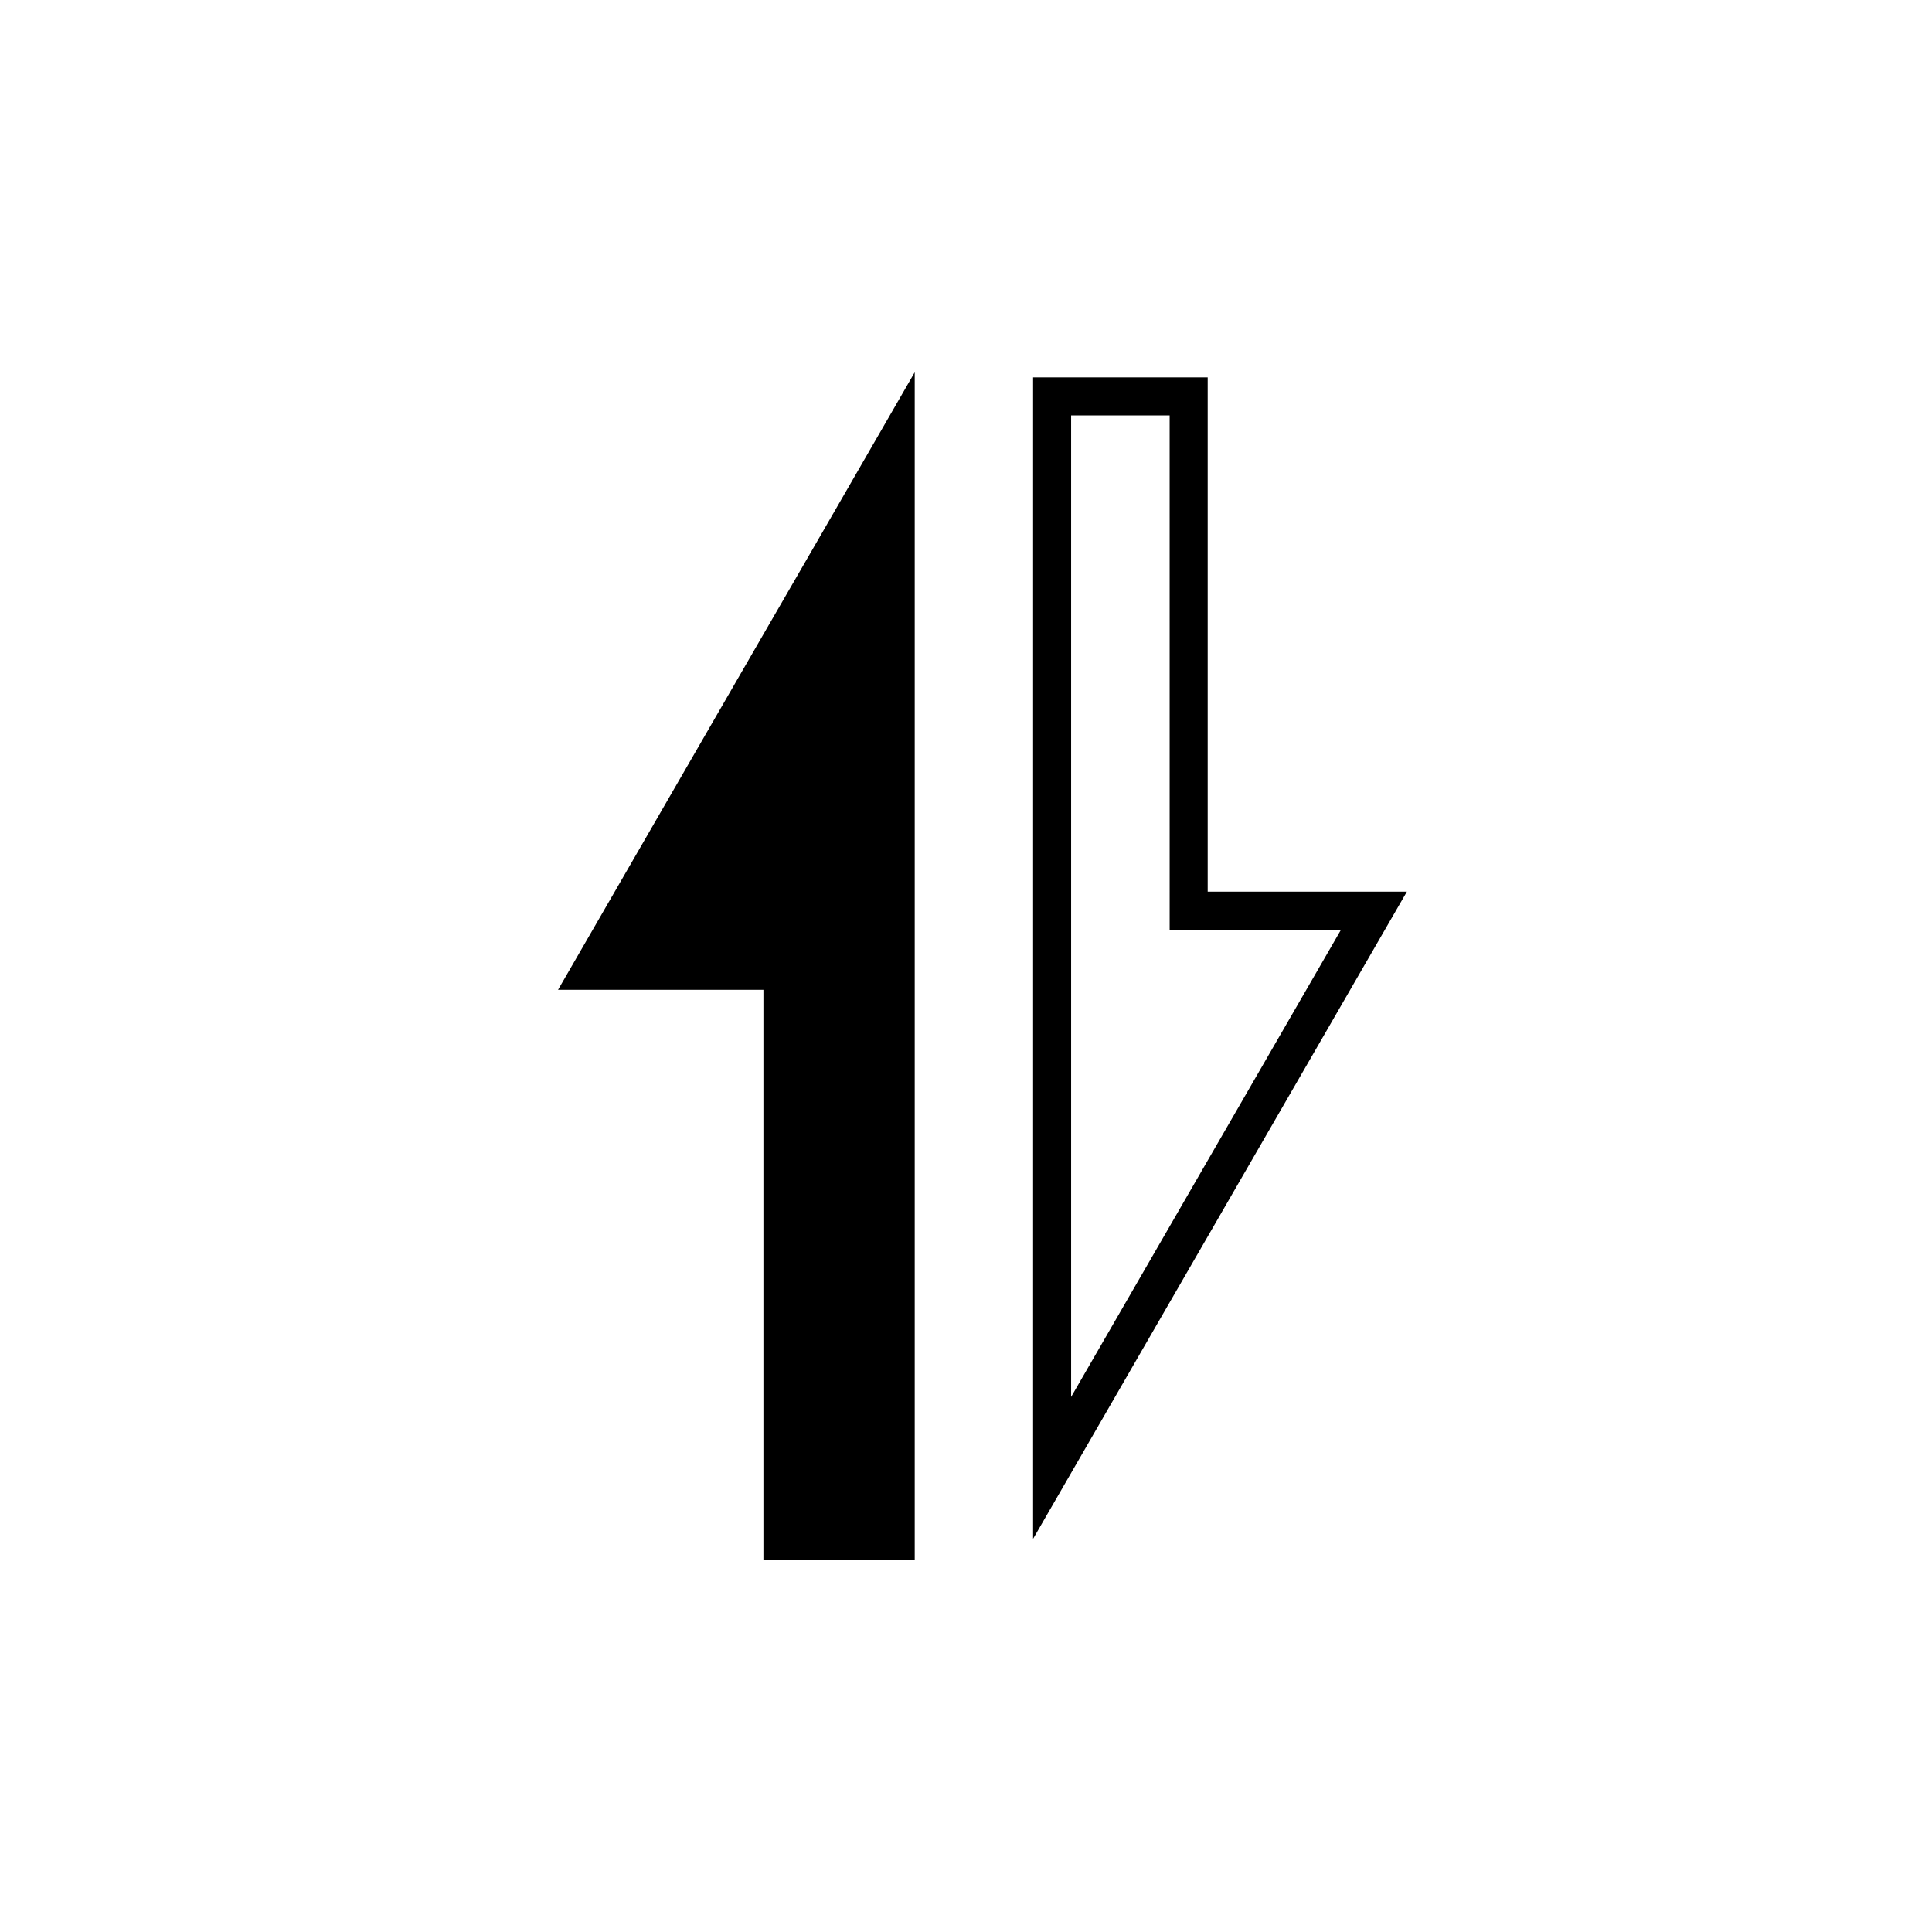 <?xml version="1.0" encoding="UTF-8"?>
<!-- Uploaded to: ICON Repo, www.iconrepo.com, Generator: ICON Repo Mixer Tools -->
<svg fill="#000000" width="800px" height="800px" version="1.1" viewBox="144 144 512 512" xmlns="http://www.w3.org/2000/svg">
 <g>
  <path d="m362.03 284.91-15.715 27.184-54.426 94.211h54.426v151.04h40.098v-314.69z" fill-rule="evenodd"/>
  <path d="m417.78 551.8v-307.79h46.27v136.29h52.793zm10.078-297.71v260.11l71.527-123.82h-45.414l-0.004-136.29z"/>
 </g>
</svg>